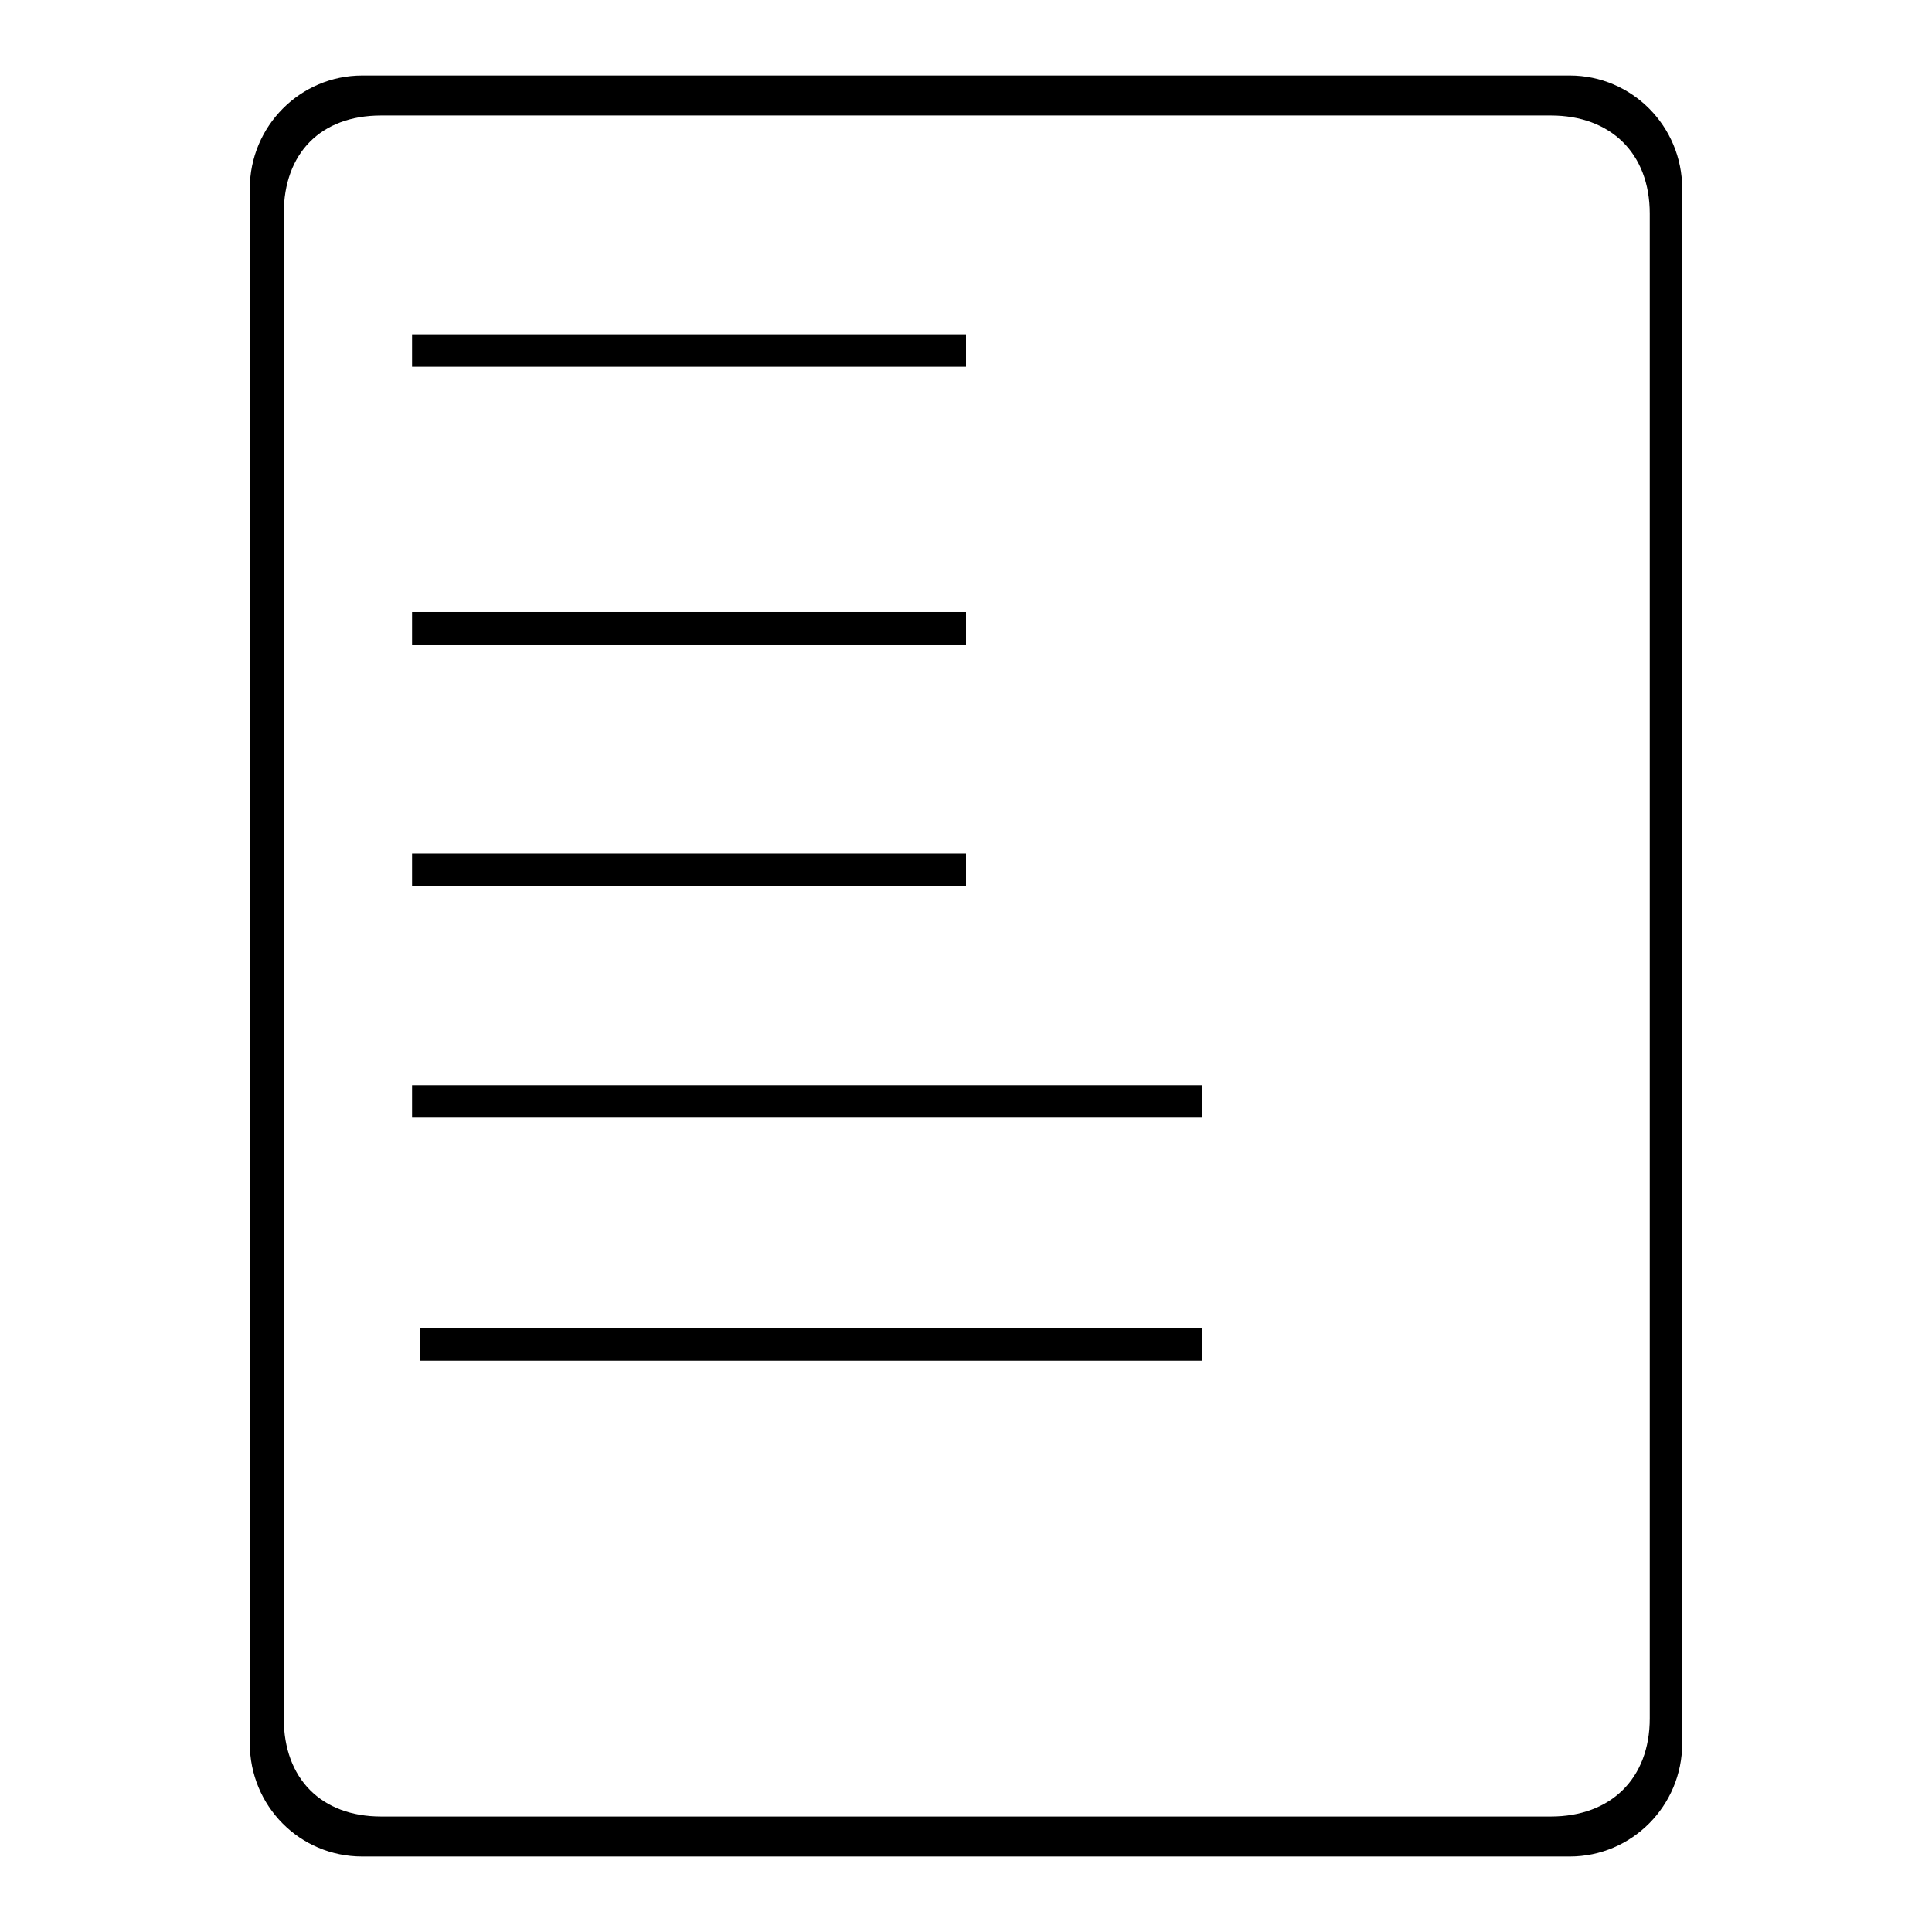 <?xml version="1.0" encoding="utf-8"?>
<!-- Svg Vector Icons : http://www.onlinewebfonts.com/icon -->
<!DOCTYPE svg PUBLIC "-//W3C//DTD SVG 1.1//EN" "http://www.w3.org/Graphics/SVG/1.1/DTD/svg11.dtd">
<svg version="1.1" xmlns="http://www.w3.org/2000/svg" xmlns:xlink="http://www.w3.org/1999/xlink" x="0px" y="0px" viewBox="0 0 256 256" enable-background="new 0 0 256 256" xml:space="preserve">
<g><g><path fill="#000000" d="M208,10H48c-8.2,0-14.9,6.7-14.9,15v206c0,8.3,6.6,15,14.9,15h160c8.2,0,14.9-6.7,14.9-15V25C222.9,16.7,216.2,10,208,10z M218.6,227.7c0,8-5.2,13-13.1,13H50.5c-7.9,0-12.9-5-12.9-13V28.3c0-8,4.9-13,12.9-13h155c7.9,0,13.1,5,13.1,13L218.6,227.7L218.6,227.7z"/><path fill="#000000" d="M54.6,44.3H128v4.3H54.6V44.3z"/><path fill="#000000" d="M54.6,81.1H128v4.3H54.6V81.1z"/><path fill="#000000" d="M54.6,113.1H128v4.3H54.6V113.1z"/><path fill="#000000" d="M55.7,176h103.6v4.3H55.7V176z"/><path fill="#000000" d="M54.6,143.8h104.7v4.3H54.6V143.8z"/></g></g>
</svg>